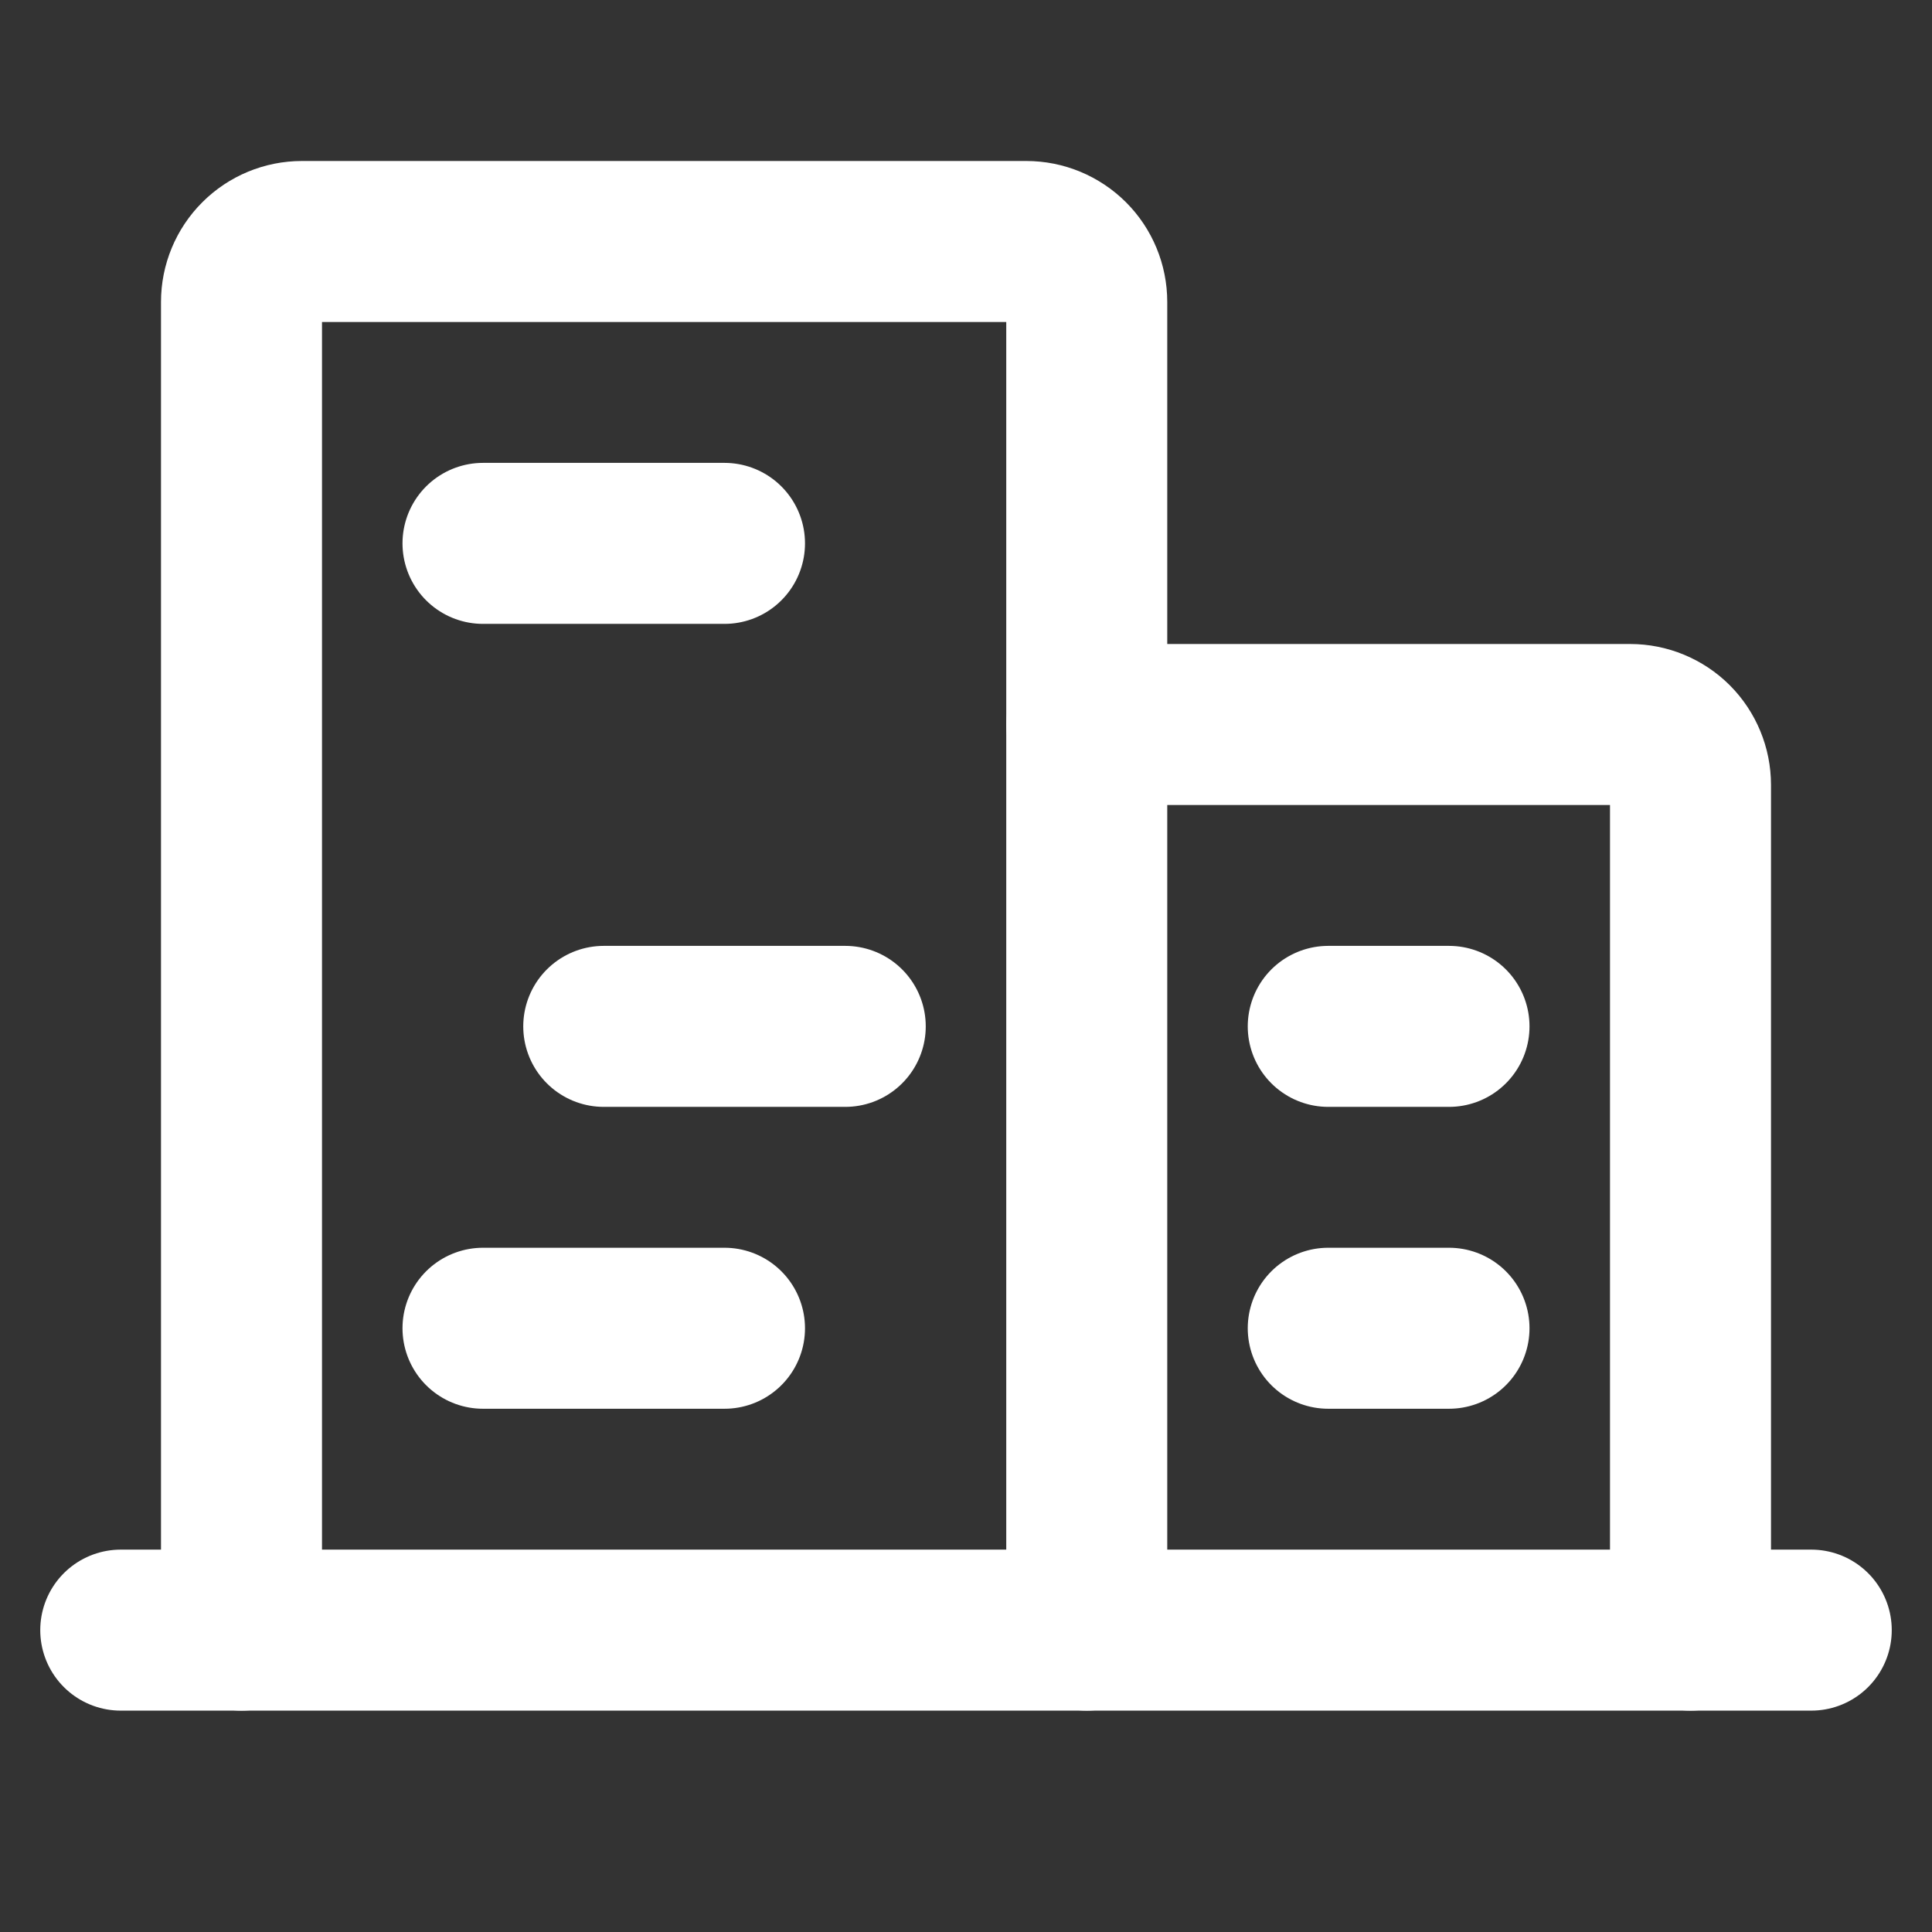 <svg width="36" height="36" viewBox="0 0 36 36" fill="none" xmlns="http://www.w3.org/2000/svg">
<rect x="0" y="0" width="36" height="36" fill="#333333" stroke="none"/>
<path d="M2.25 30.375H33.75" stroke="white" stroke-width="3" stroke-linecap="round" stroke-linejoin="round"/>
<path d="M20.25 30.375V5.625C20.25 5.327 20.131 5.04 19.921 4.83C19.709 4.619 19.423 4.5 19.125 4.5H5.625C5.327 4.5 5.04 4.619 4.83 4.83C4.619 5.04 4.5 5.327 4.5 5.625V30.375" stroke="white" stroke-width="3" stroke-linecap="round" stroke-linejoin="round"/>
<path d="M31.5 30.375V14.625C31.5 14.327 31.381 14.04 31.171 13.829C30.959 13.618 30.673 13.5 30.375 13.5H20.25" stroke="white" stroke-width="3" stroke-linecap="round" stroke-linejoin="round"/>
<path d="M9 10.125H13.5" stroke="white" stroke-width="3" stroke-linecap="round" stroke-linejoin="round"/>
<path d="M11.25 19.125H15.75" stroke="white" stroke-width="3" stroke-linecap="round" stroke-linejoin="round"/>
<path d="M9 24.75H13.5" stroke="white" stroke-width="3" stroke-linecap="round" stroke-linejoin="round"/>
<path d="M24.75 24.75H27" stroke="white" stroke-width="3" stroke-linecap="round" stroke-linejoin="round"/>
<path d="M24.75 19.125H27" stroke="white" stroke-width="3" stroke-linecap="round" stroke-linejoin="round"/>
</svg>
